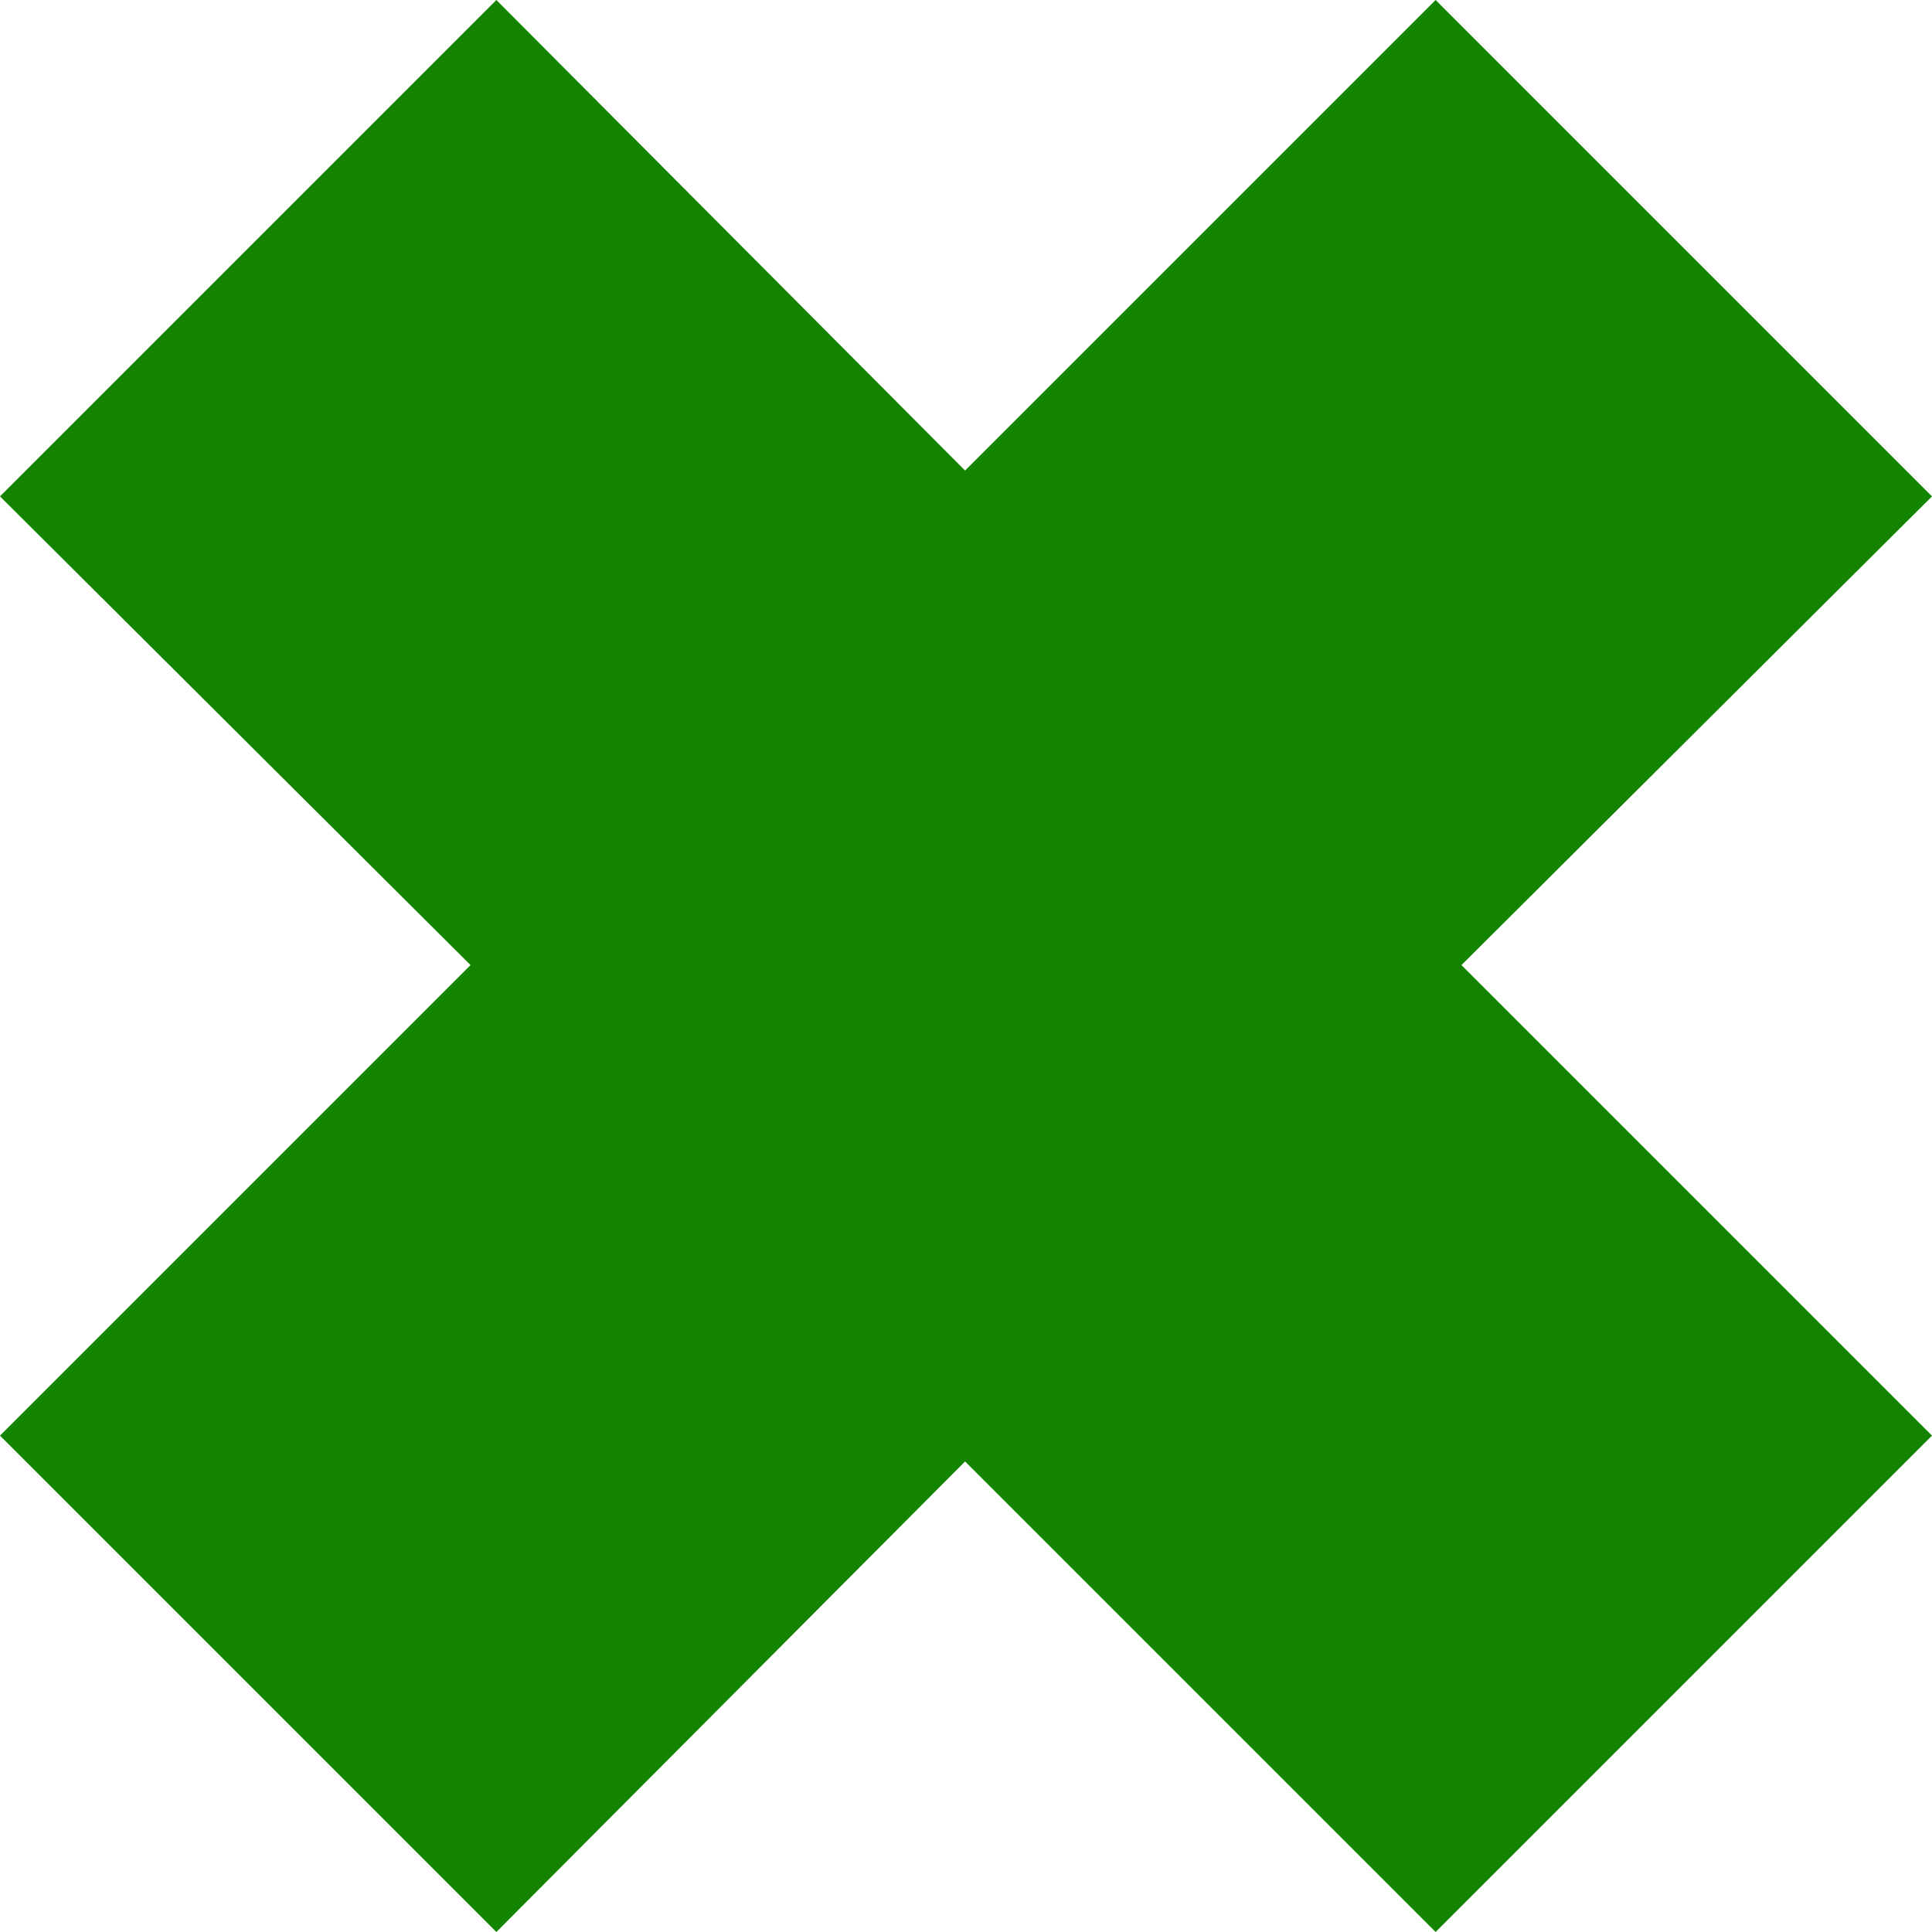 <svg version="1.0" id="multiplicationSymbolGreenGraphic" xmlns="http://www.w3.org/2000/svg" xmlns:xlink="http://www.w3.org/1999/xlink" x="0px" y="0px" viewBox="0 0 104.7 104.7" enable-background="new 0 0 104.7 104.7" xml:space="preserve"><g id="multiplicationSymbolGreen"><polygon fill="#148400" points="104.7,26.9 77.8,0 52.3,25.5 26.9,0 0,26.9 25.5,52.3 0,77.8 26.9,104.7 52.3,79.2 77.8,104.7 104.7,77.8 79.2,52.3 "/></g></svg>